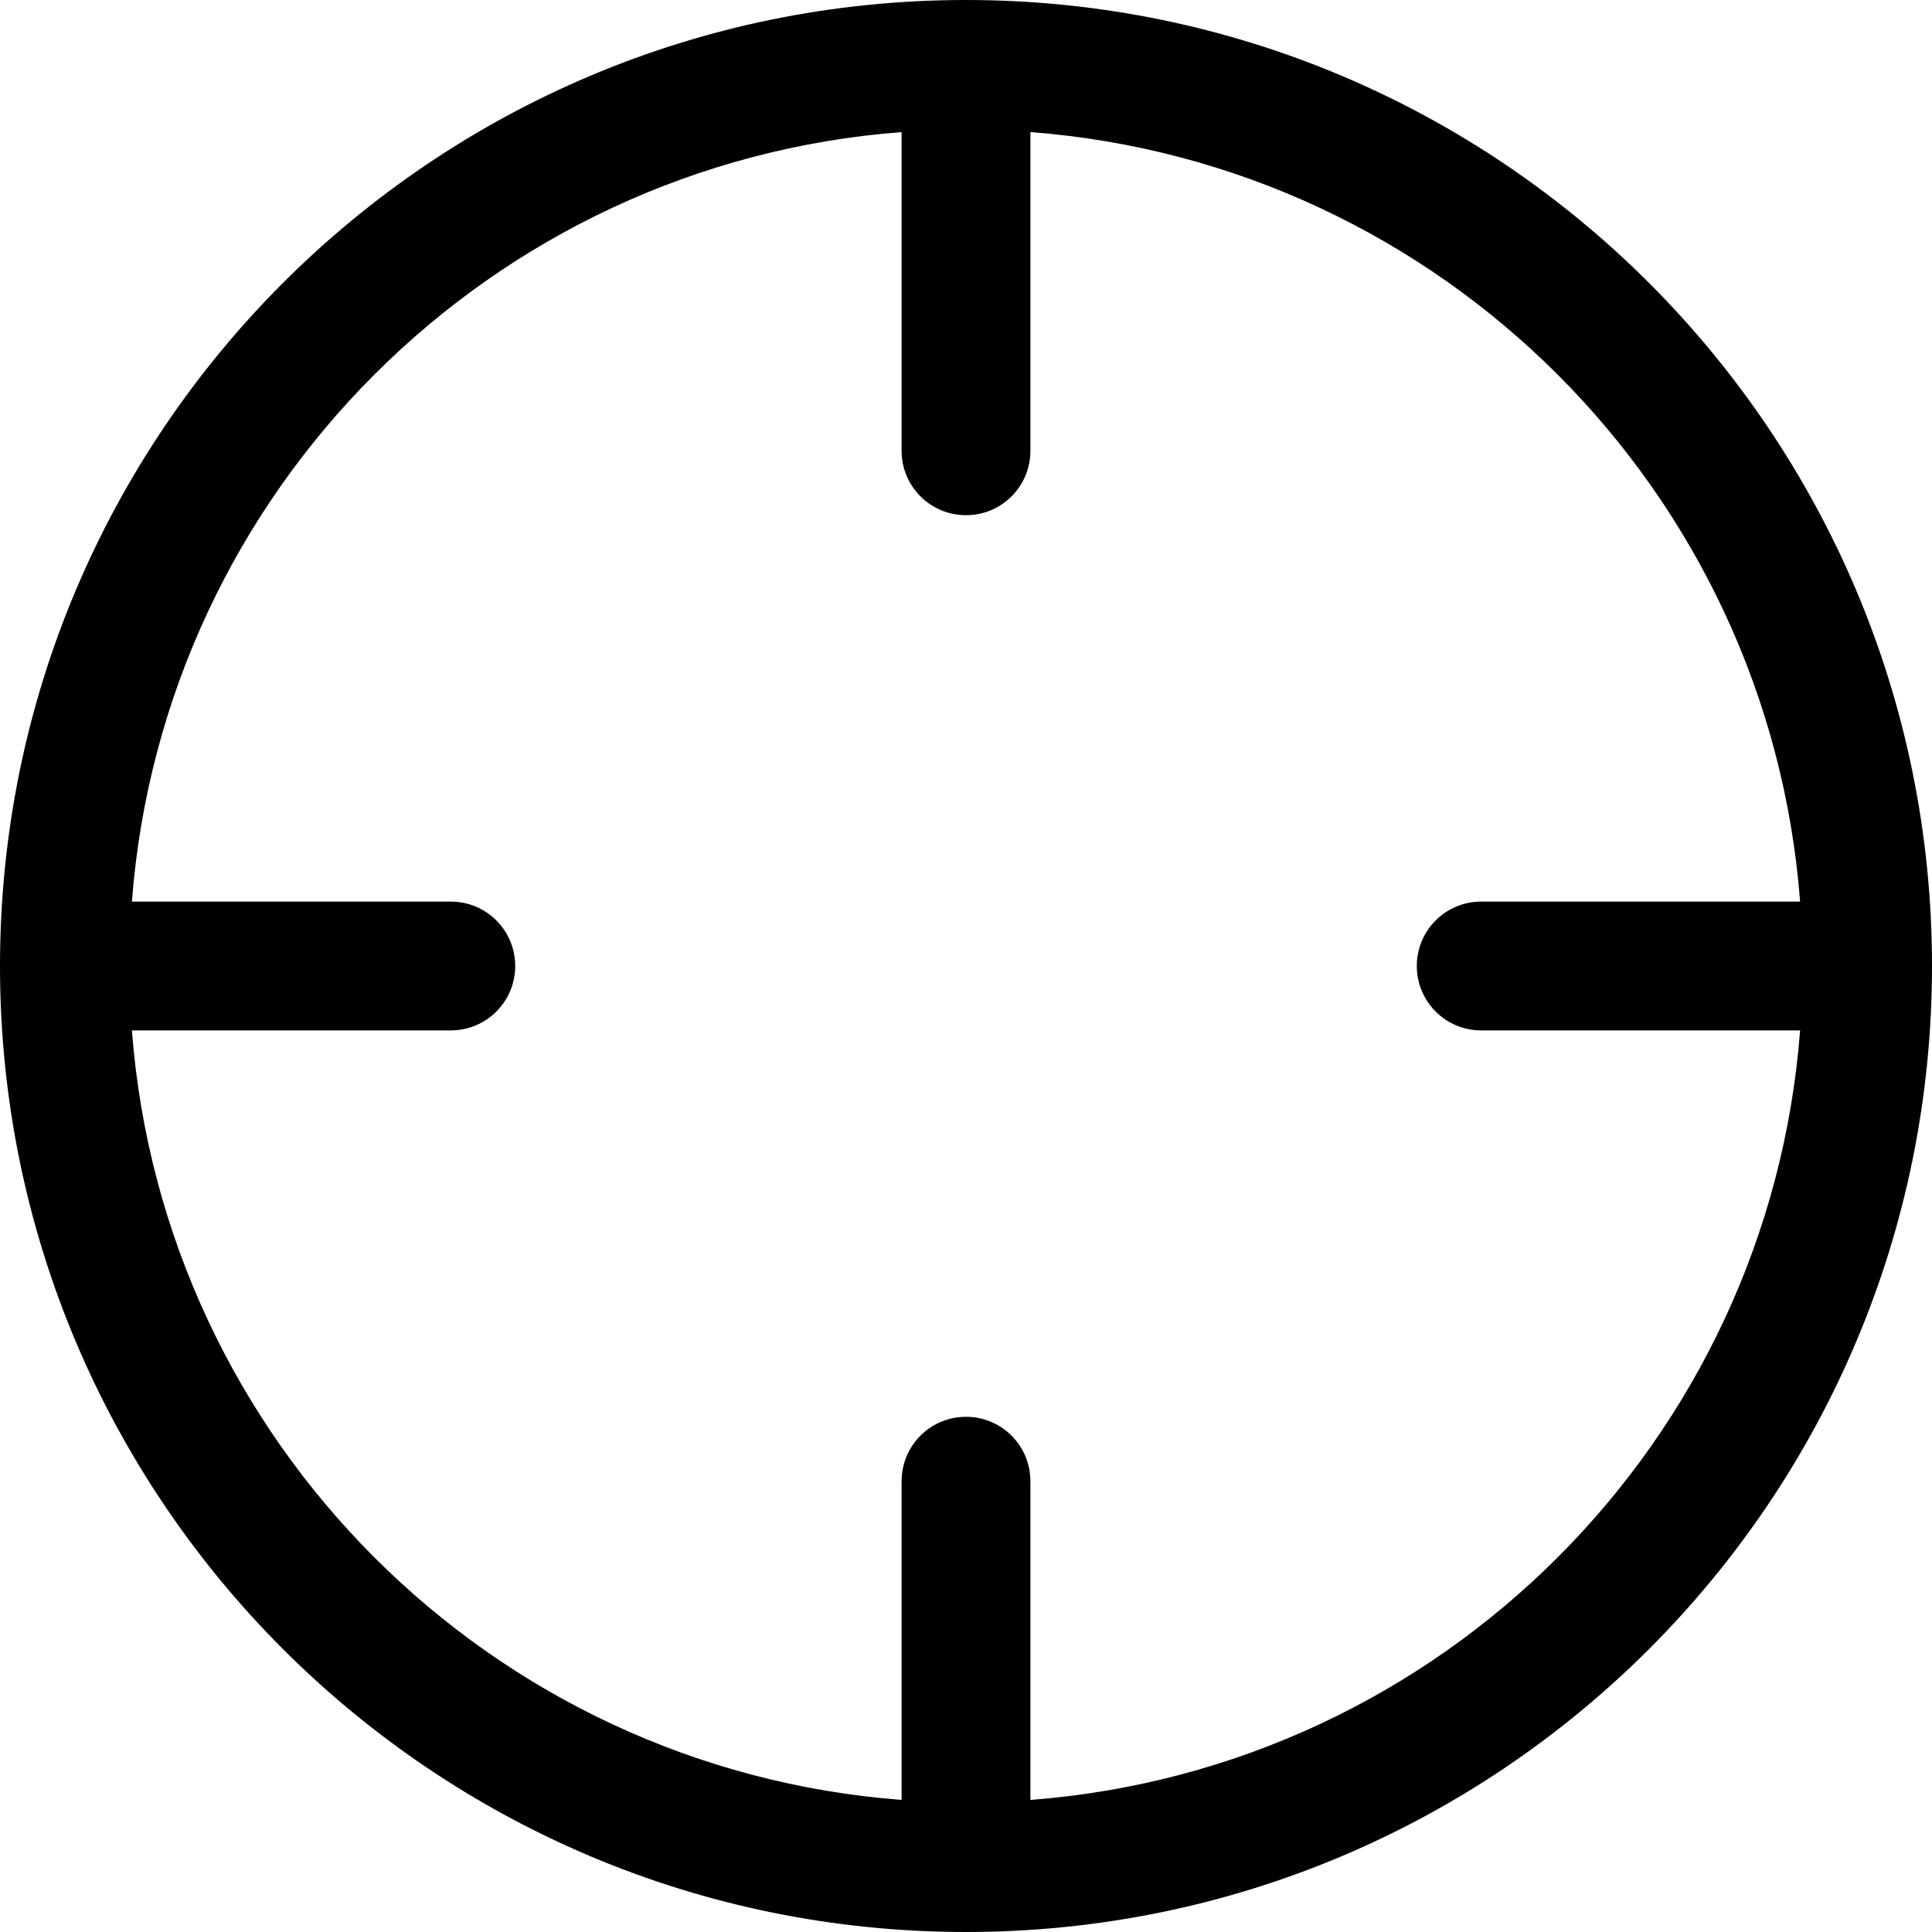 <?xml version="1.0" encoding="UTF-8" standalone="no"?>
<!-- Uploaded to: SVG Repo, www.svgrepo.com, Generator: SVG Repo Mixer Tools -->
<svg width="800px" height="800px" viewBox="0 0 30 30" version="1.1" xmlns="http://www.w3.org/2000/svg" xmlns:xlink="http://www.w3.org/1999/xlink" xmlns:sketch="http://www.bohemiancoding.com/sketch/ns">
    
    <title>crosshair</title>
    <desc>Created with Sketch Beta.</desc>
    <defs>

</defs>
    <g id="Page-1" stroke="none" stroke-width="1" fill="none" fill-rule="evenodd" sketch:type="MSPage">
        <g id="Icon-Set" sketch:type="MSLayerGroup" transform="translate(-465, -880)" fill="#000000">
            <path d="M481,907.949 L481,903 C481,902.448 480.553,902 480,902 C479.447,902 479,902.448 479,903 L479,907.949 C472.62,907.463 467.535,902.379 467.048,896 L472,896 C472.553,896 473,895.553 473,895 C473,894.447 472.553,894 472,894 L467.048,894 C467.535,887.621 472.62,882.537 479,882.051 L479,887 C479,887.553 479.447,888 480,888 C480.553,888 481,887.553 481,887 L481,882.051 C487.38,882.537 492.465,887.621 492.952,894 L488,894 C487.447,894 487,894.447 487,895 C487,895.553 487.447,896 488,896 L492.952,896 C492.465,902.379 487.38,907.463 481,907.949 L481,907.949 Z M480,880 C471.716,880 465,886.716 465,895 C465,903.284 471.716,910 480,910 C488.284,910 495,903.284 495,895 C495,886.716 488.284,880 480,880 L480,880 Z" id="crosshair" sketch:type="MSShapeGroup">

</path>
        </g>
    </g>
</svg>